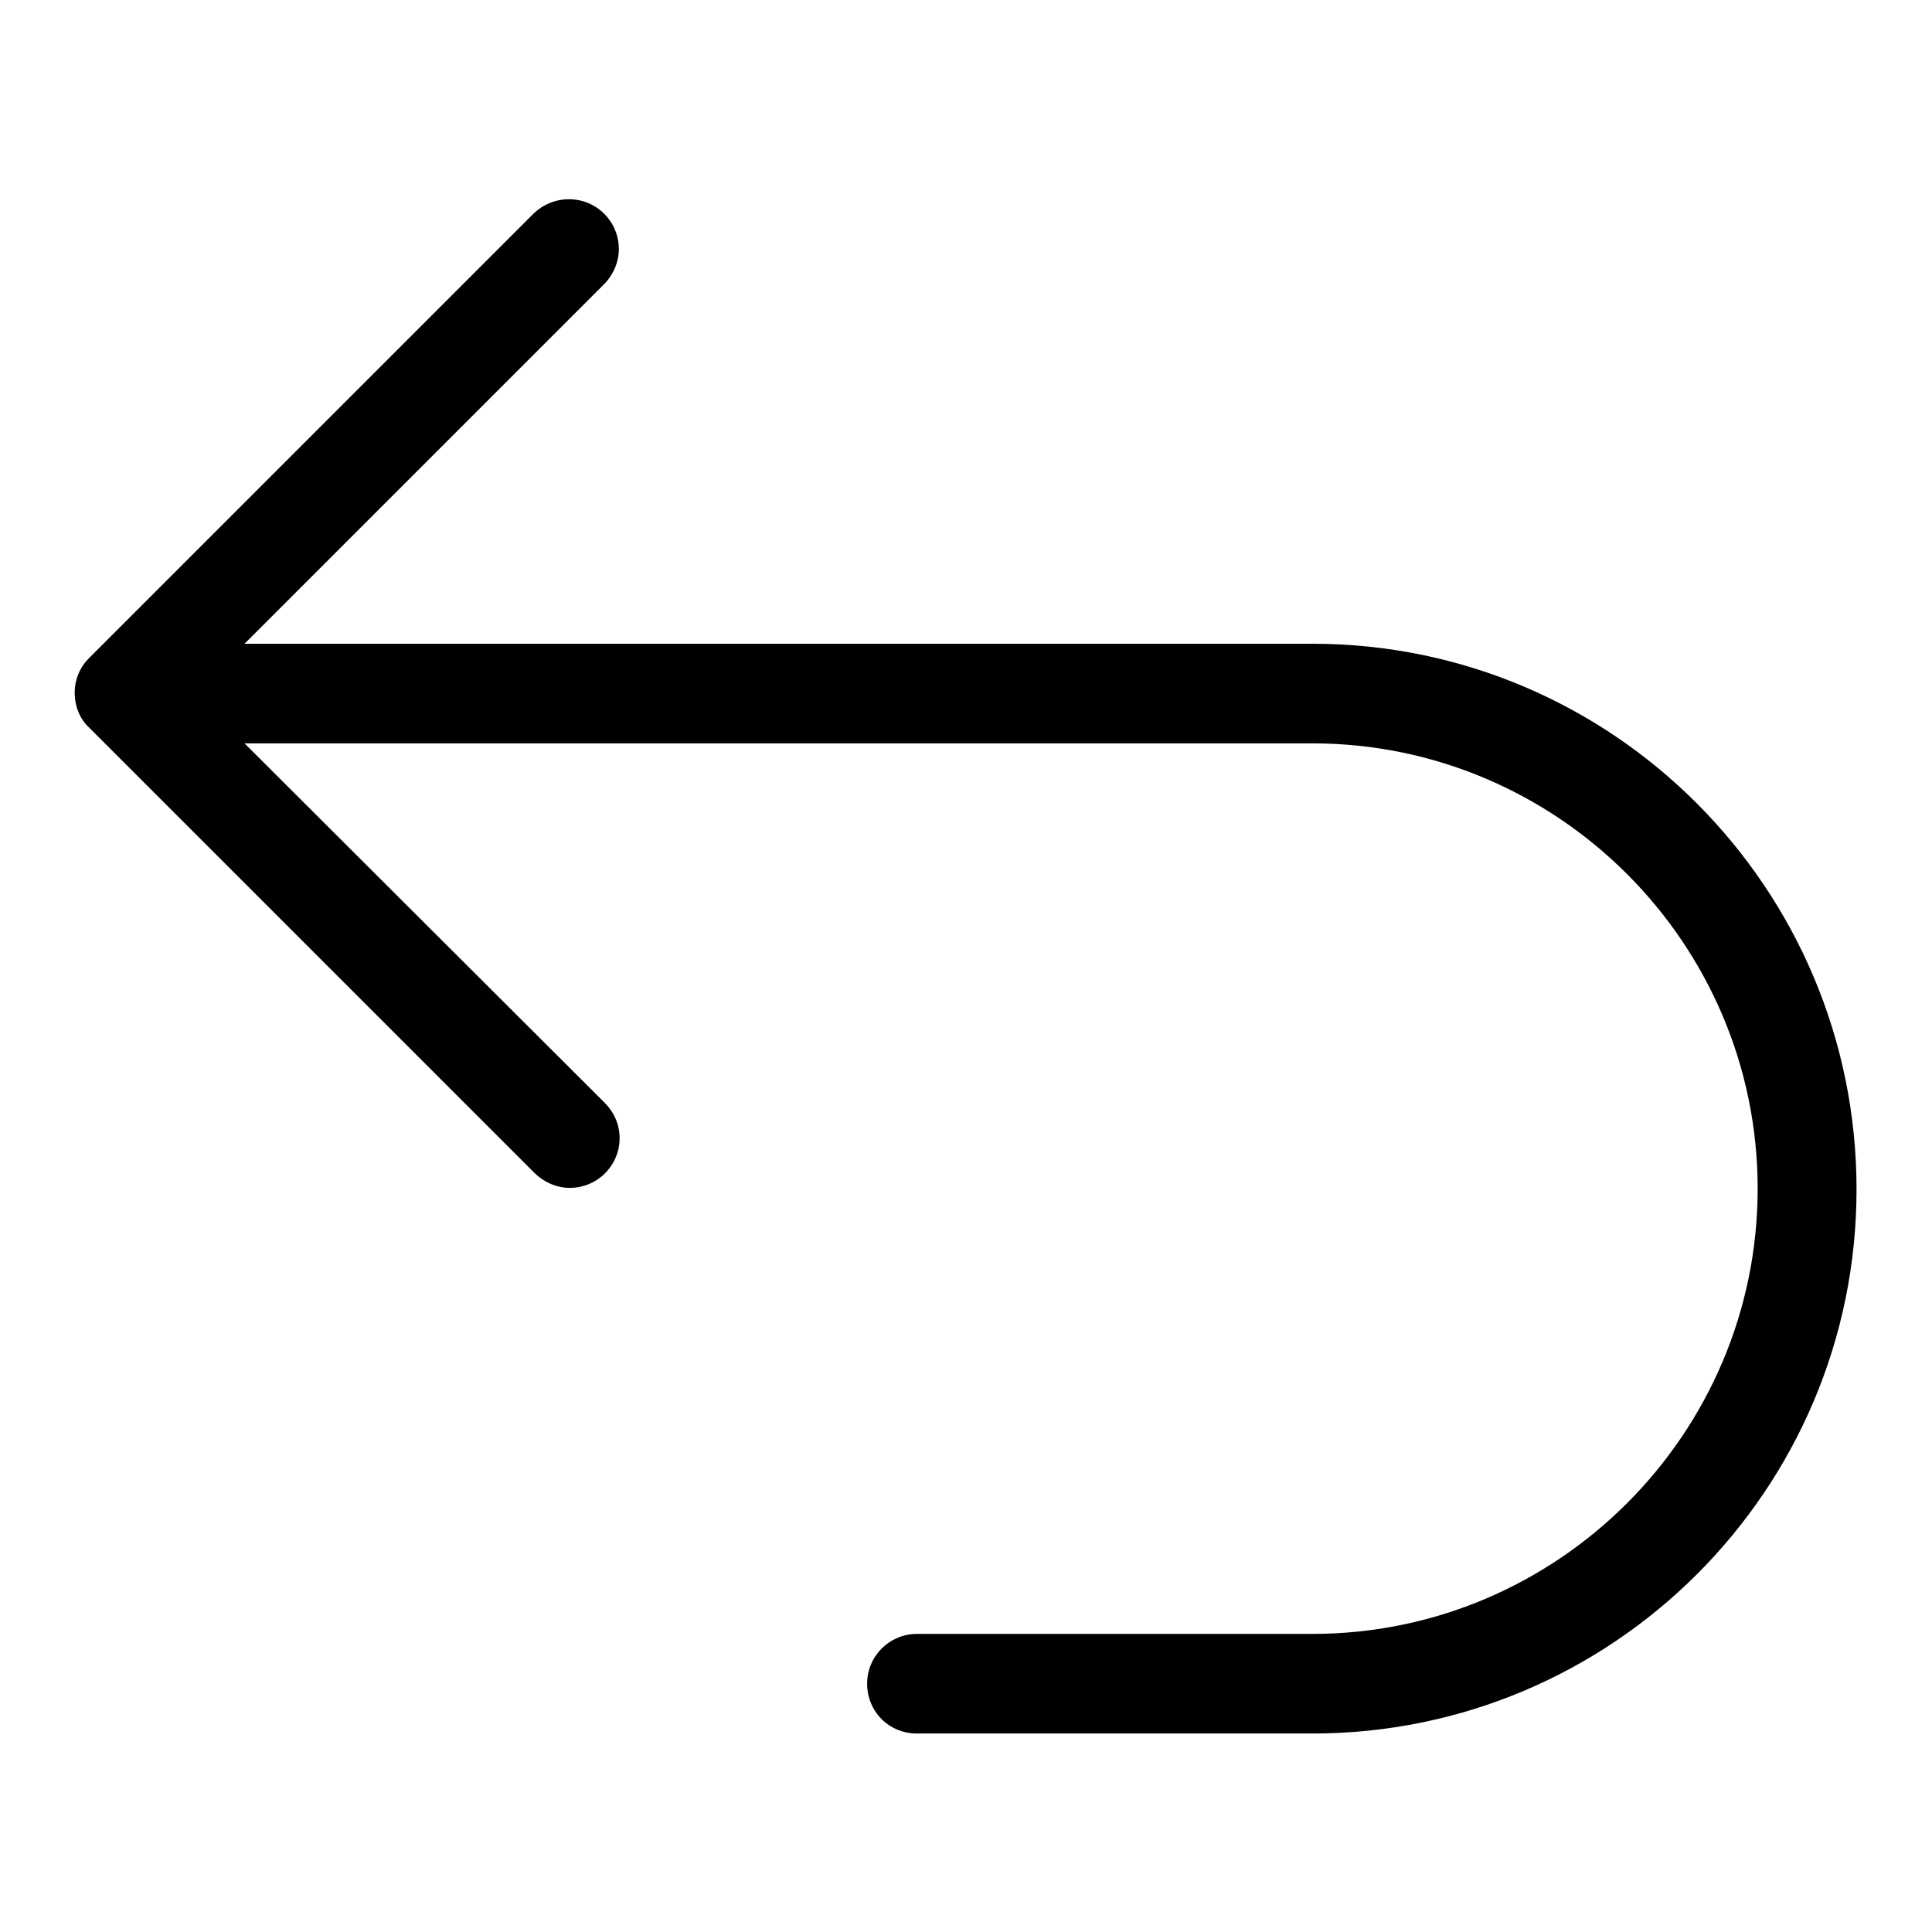 <?xml version="1.0" encoding="utf-8"?>
<!-- Svg Vector Icons : http://www.onlinewebfonts.com/icon -->
<!DOCTYPE svg PUBLIC "-//W3C//DTD SVG 1.1//EN" "http://www.w3.org/Graphics/SVG/1.1/DTD/svg11.dtd">
<svg version="1.1" xmlns="http://www.w3.org/2000/svg" xmlns:xlink="http://www.w3.org/1999/xlink" x="0px" y="0px" viewBox="0 0 256 256" enable-background="new 0 0 256 256" xml:space="preserve">
<g> <path fill="#000000" d="M173.9,85.3H32.4l47.8-47.8c1.1-1.2,1.8-2.8,1.8-4.5c0-3.6-2.9-6.6-6.6-6.6c-1.8,0-3.4,0.7-4.6,1.8l-59,59 c-1.2,1.2-1.9,2.8-1.9,4.6c0,1.8,0.7,3.5,1.9,4.6l59,59c1.2,1.2,2.9,2,4.7,2c3.6,0,6.6-2.9,6.6-6.6c0-1.9-0.8-3.5-2-4.7L32.4,98.5 h141.5c32.5,0,59,26.5,59,59c0,32.5-26.5,59-59,59h-52.4c-3.6,0-6.6,2.9-6.6,6.6s2.9,6.6,6.6,6.6h52.4c39.8,0,72.1-32.3,72.1-72.1 C246,117.7,213.7,85.3,173.9,85.3L173.9,85.3z"/></g>
</svg>